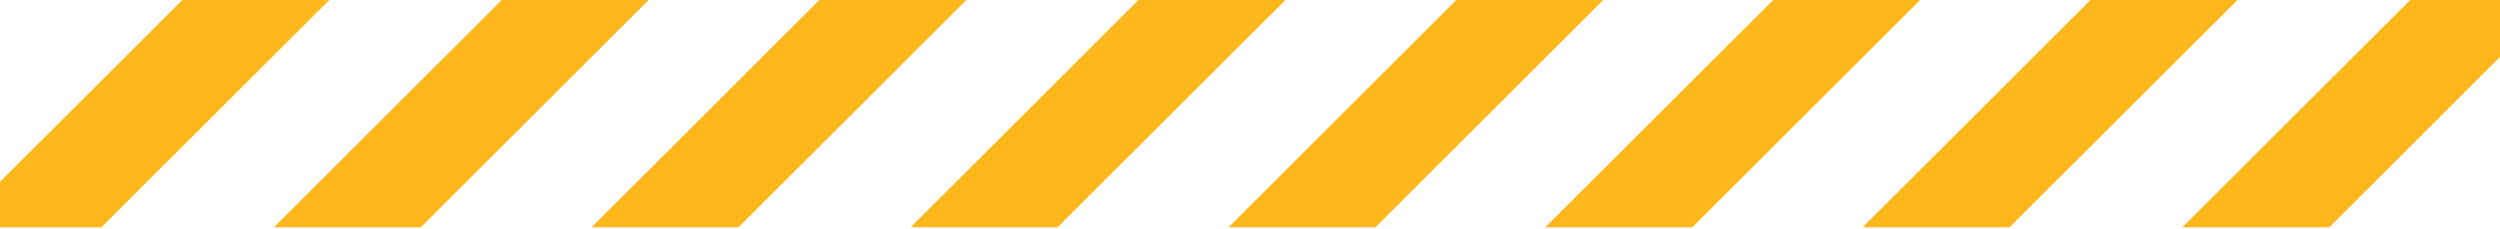 <svg width="447" height="41" viewBox="0 0 447 41" fill="none" xmlns="http://www.w3.org/2000/svg">
<path d="M447 0H430.94L390.205 40.636H416.479L447 10.188V0Z" fill="#FFB71B"/>
<path d="M373.784 0L333.037 40.636H359.317L400.058 0H373.784Z" fill="#FFB71B"/>
<path d="M317.04 0L276.299 40.636H302.579L343.32 0H317.04Z" fill="#FFB71B"/>
<path d="M260.388 0L219.663 40.636H245.937L286.662 0H260.388Z" fill="#FFB71B"/>
<path d="M203.556 0L162.821 40.636H189.095L229.836 0H203.556Z" fill="#FFB71B"/>
<path d="M146.506 0L105.765 40.636H132.045L172.786 0H146.506Z" fill="#FFB71B"/>
<path d="M89.706 0L48.97 40.636H75.244L115.98 0H89.706Z" fill="#FFB71B"/>
<path d="M32.597 0L0 32.513V40.636H18.136L58.877 0H32.597Z" fill="#FFB71B"/>
</svg>
